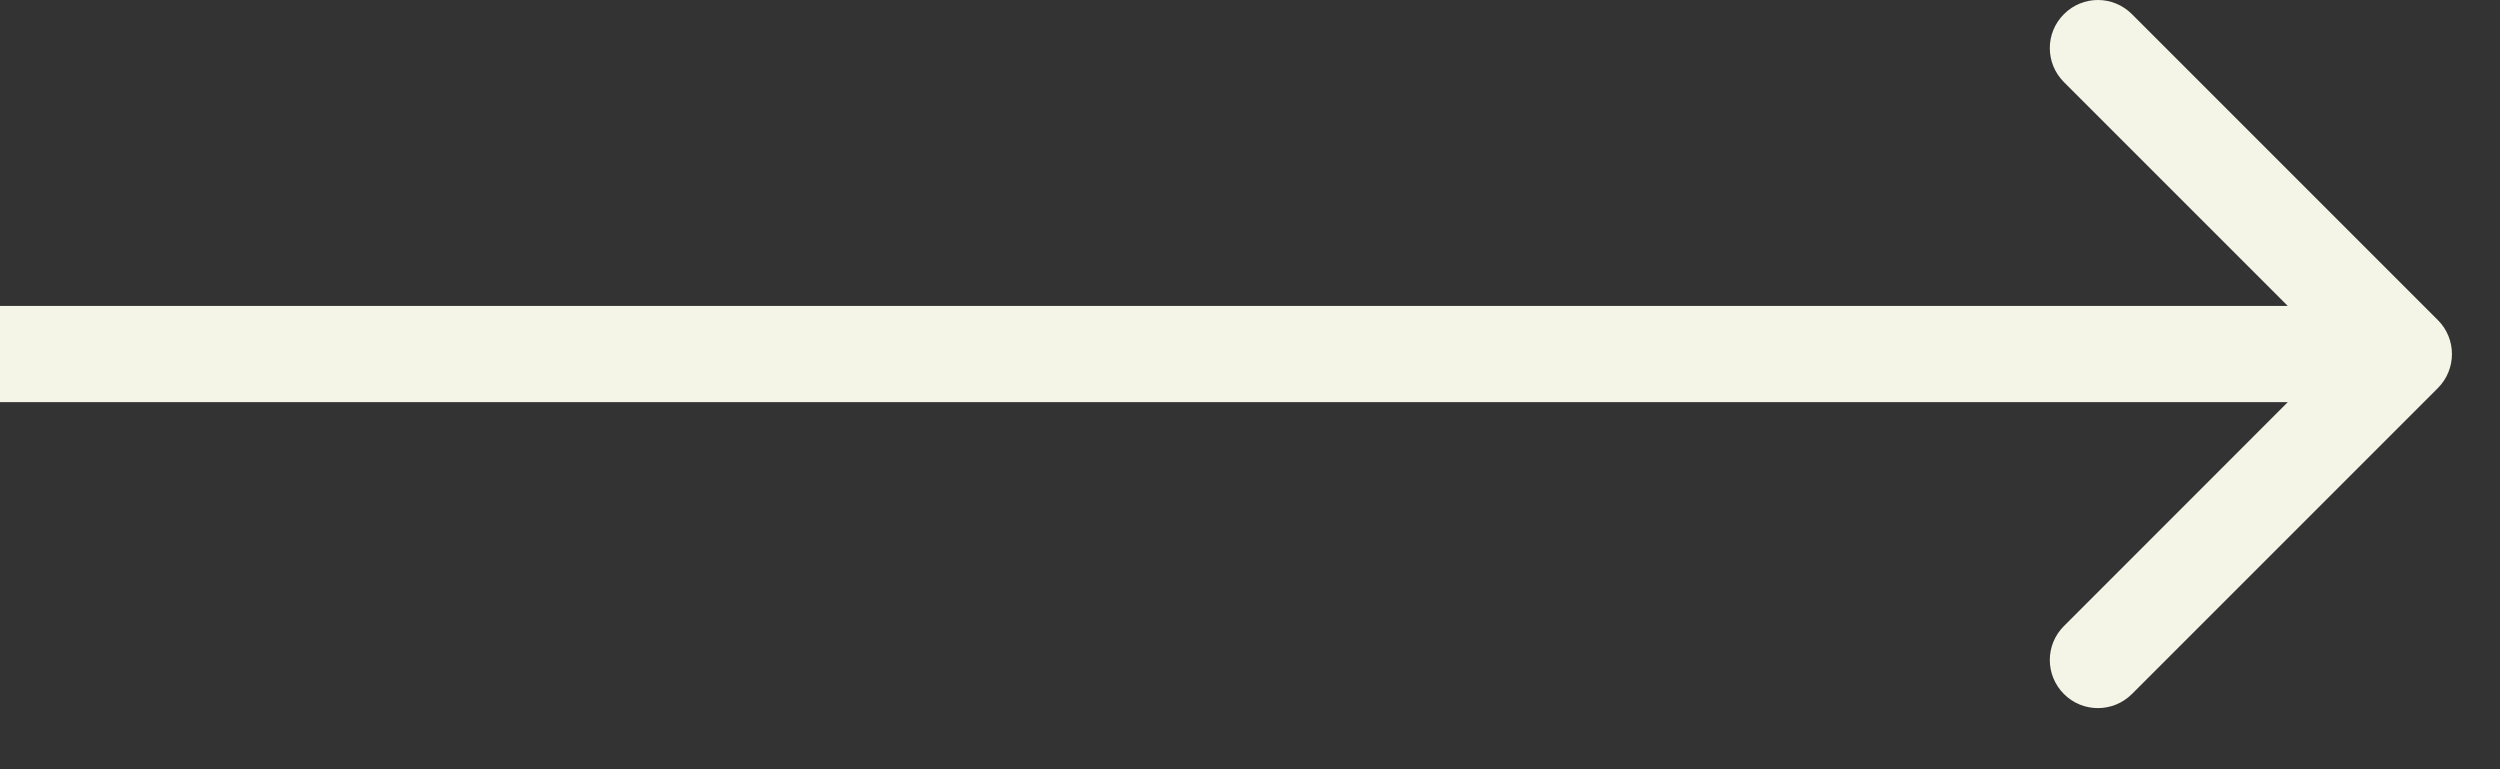 <?xml version="1.0" encoding="UTF-8"?> <svg xmlns="http://www.w3.org/2000/svg" width="26" height="8" viewBox="0 0 26 8" fill="none"><rect x="0" y="0" width="26" height="8" fill="#333333" stroke="none"/><path d="M25.354 4.036C25.549 3.84 25.549 3.524 25.354 3.329L22.172 0.147C21.976 -0.049 21.66 -0.049 21.465 0.147C21.269 0.342 21.269 0.658 21.465 0.854L24.293 3.682L21.465 6.511C21.269 6.706 21.269 7.022 21.465 7.218C21.66 7.413 21.976 7.413 22.172 7.218L25.354 4.036ZM0 3.682L-4.37114e-08 4.182L25 4.182L25 3.682L25 3.182L4.37114e-08 3.182L0 3.682Z" fill="#F4F5E7"></path></svg> 
